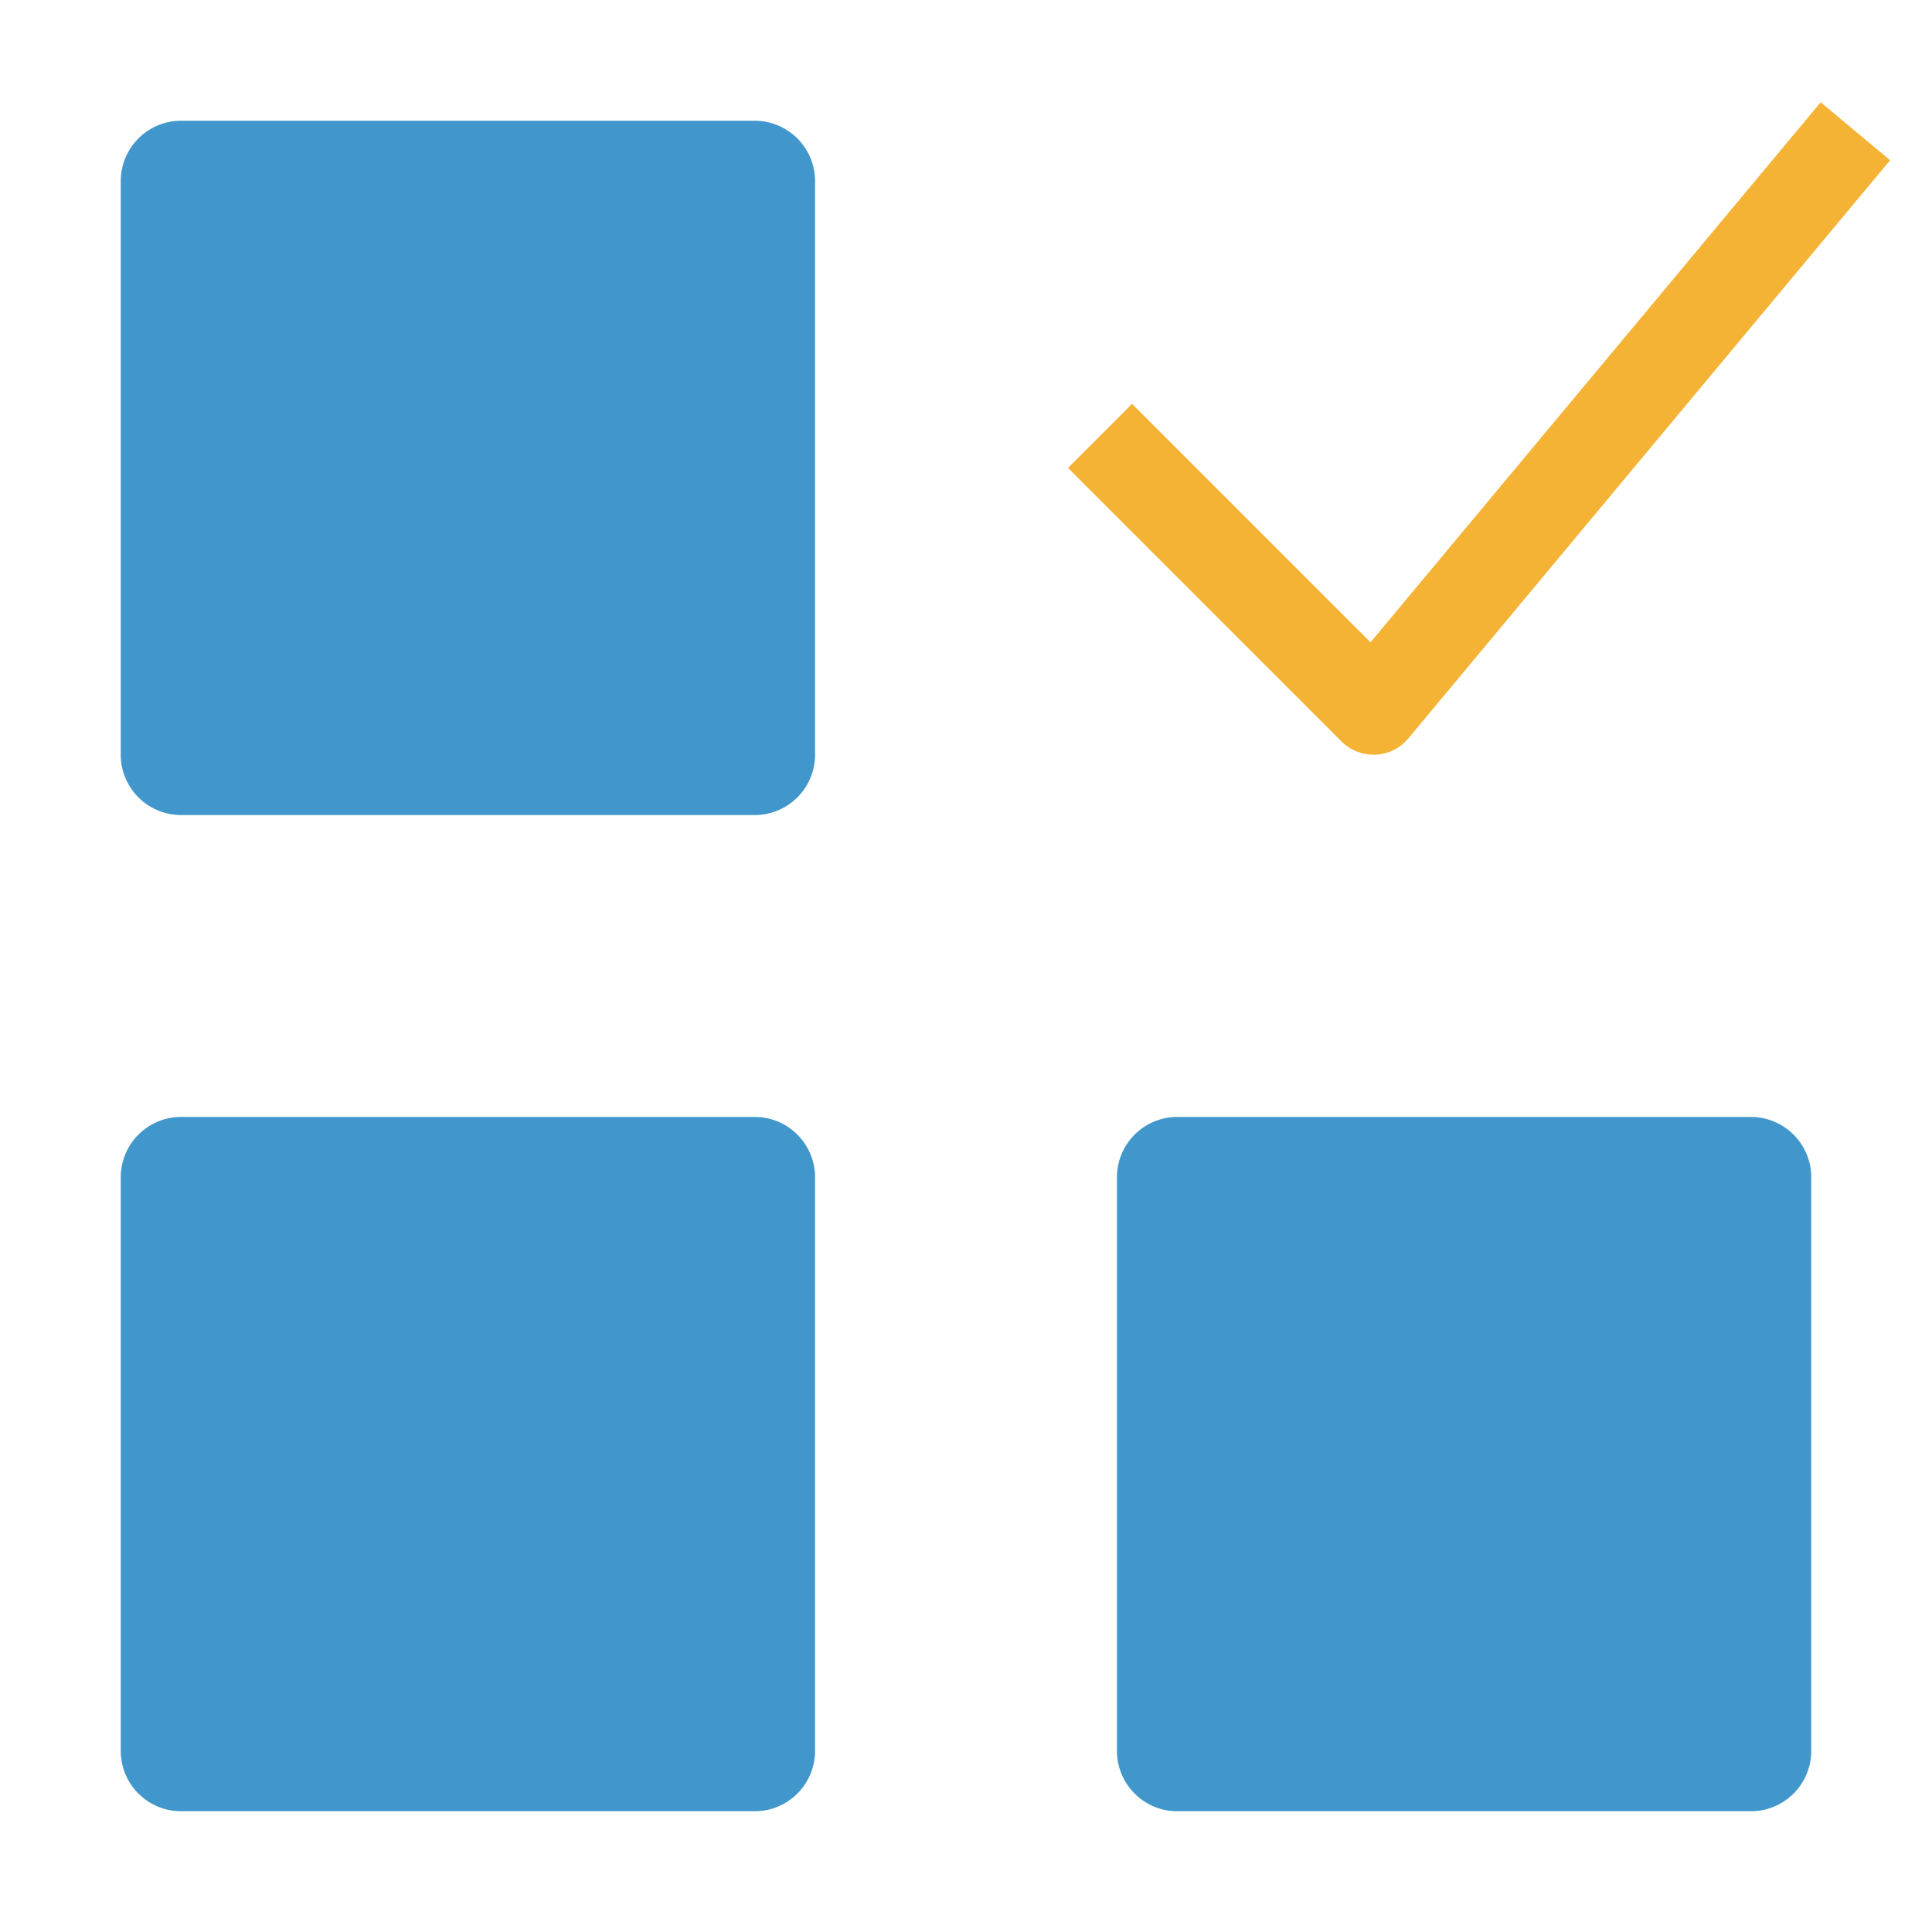 <svg xmlns="http://www.w3.org/2000/svg" height="64" width="64" viewBox="0 0 64 64"><title>questionnaire</title><g fill="#f5b335" class="nc-icon-wrapper"><path d="M25,4H6A2,2,0,0,0,4,6V25a2,2,0,0,0,2,2H25a2,2,0,0,0,2-2V6A2,2,0,0,0,25,4Z" fill="#4197cb"></path> <path d="M58,37H39a2,2,0,0,0-2,2V58a2,2,0,0,0,2,2H58a2,2,0,0,0,2-2V39A2,2,0,0,0,58,37Z" fill="#4197cb"></path> <path d="M25,37H6a2,2,0,0,0-2,2V58a2,2,0,0,0,2,2H25a2,2,0,0,0,2-2V39A2,2,0,0,0,25,37Z" fill="#4197cb"></path> <path d="M45.5,25l.068,0a1.5,1.5,0,0,0,1.084-.538L62.612,5.308l-2.3-1.92L45.4,21.278l-7.9-7.9L35.379,15.5l9.06,9.061A1.5,1.5,0,0,0,45.5,25Z" data-color="color-2"></path></g></svg>